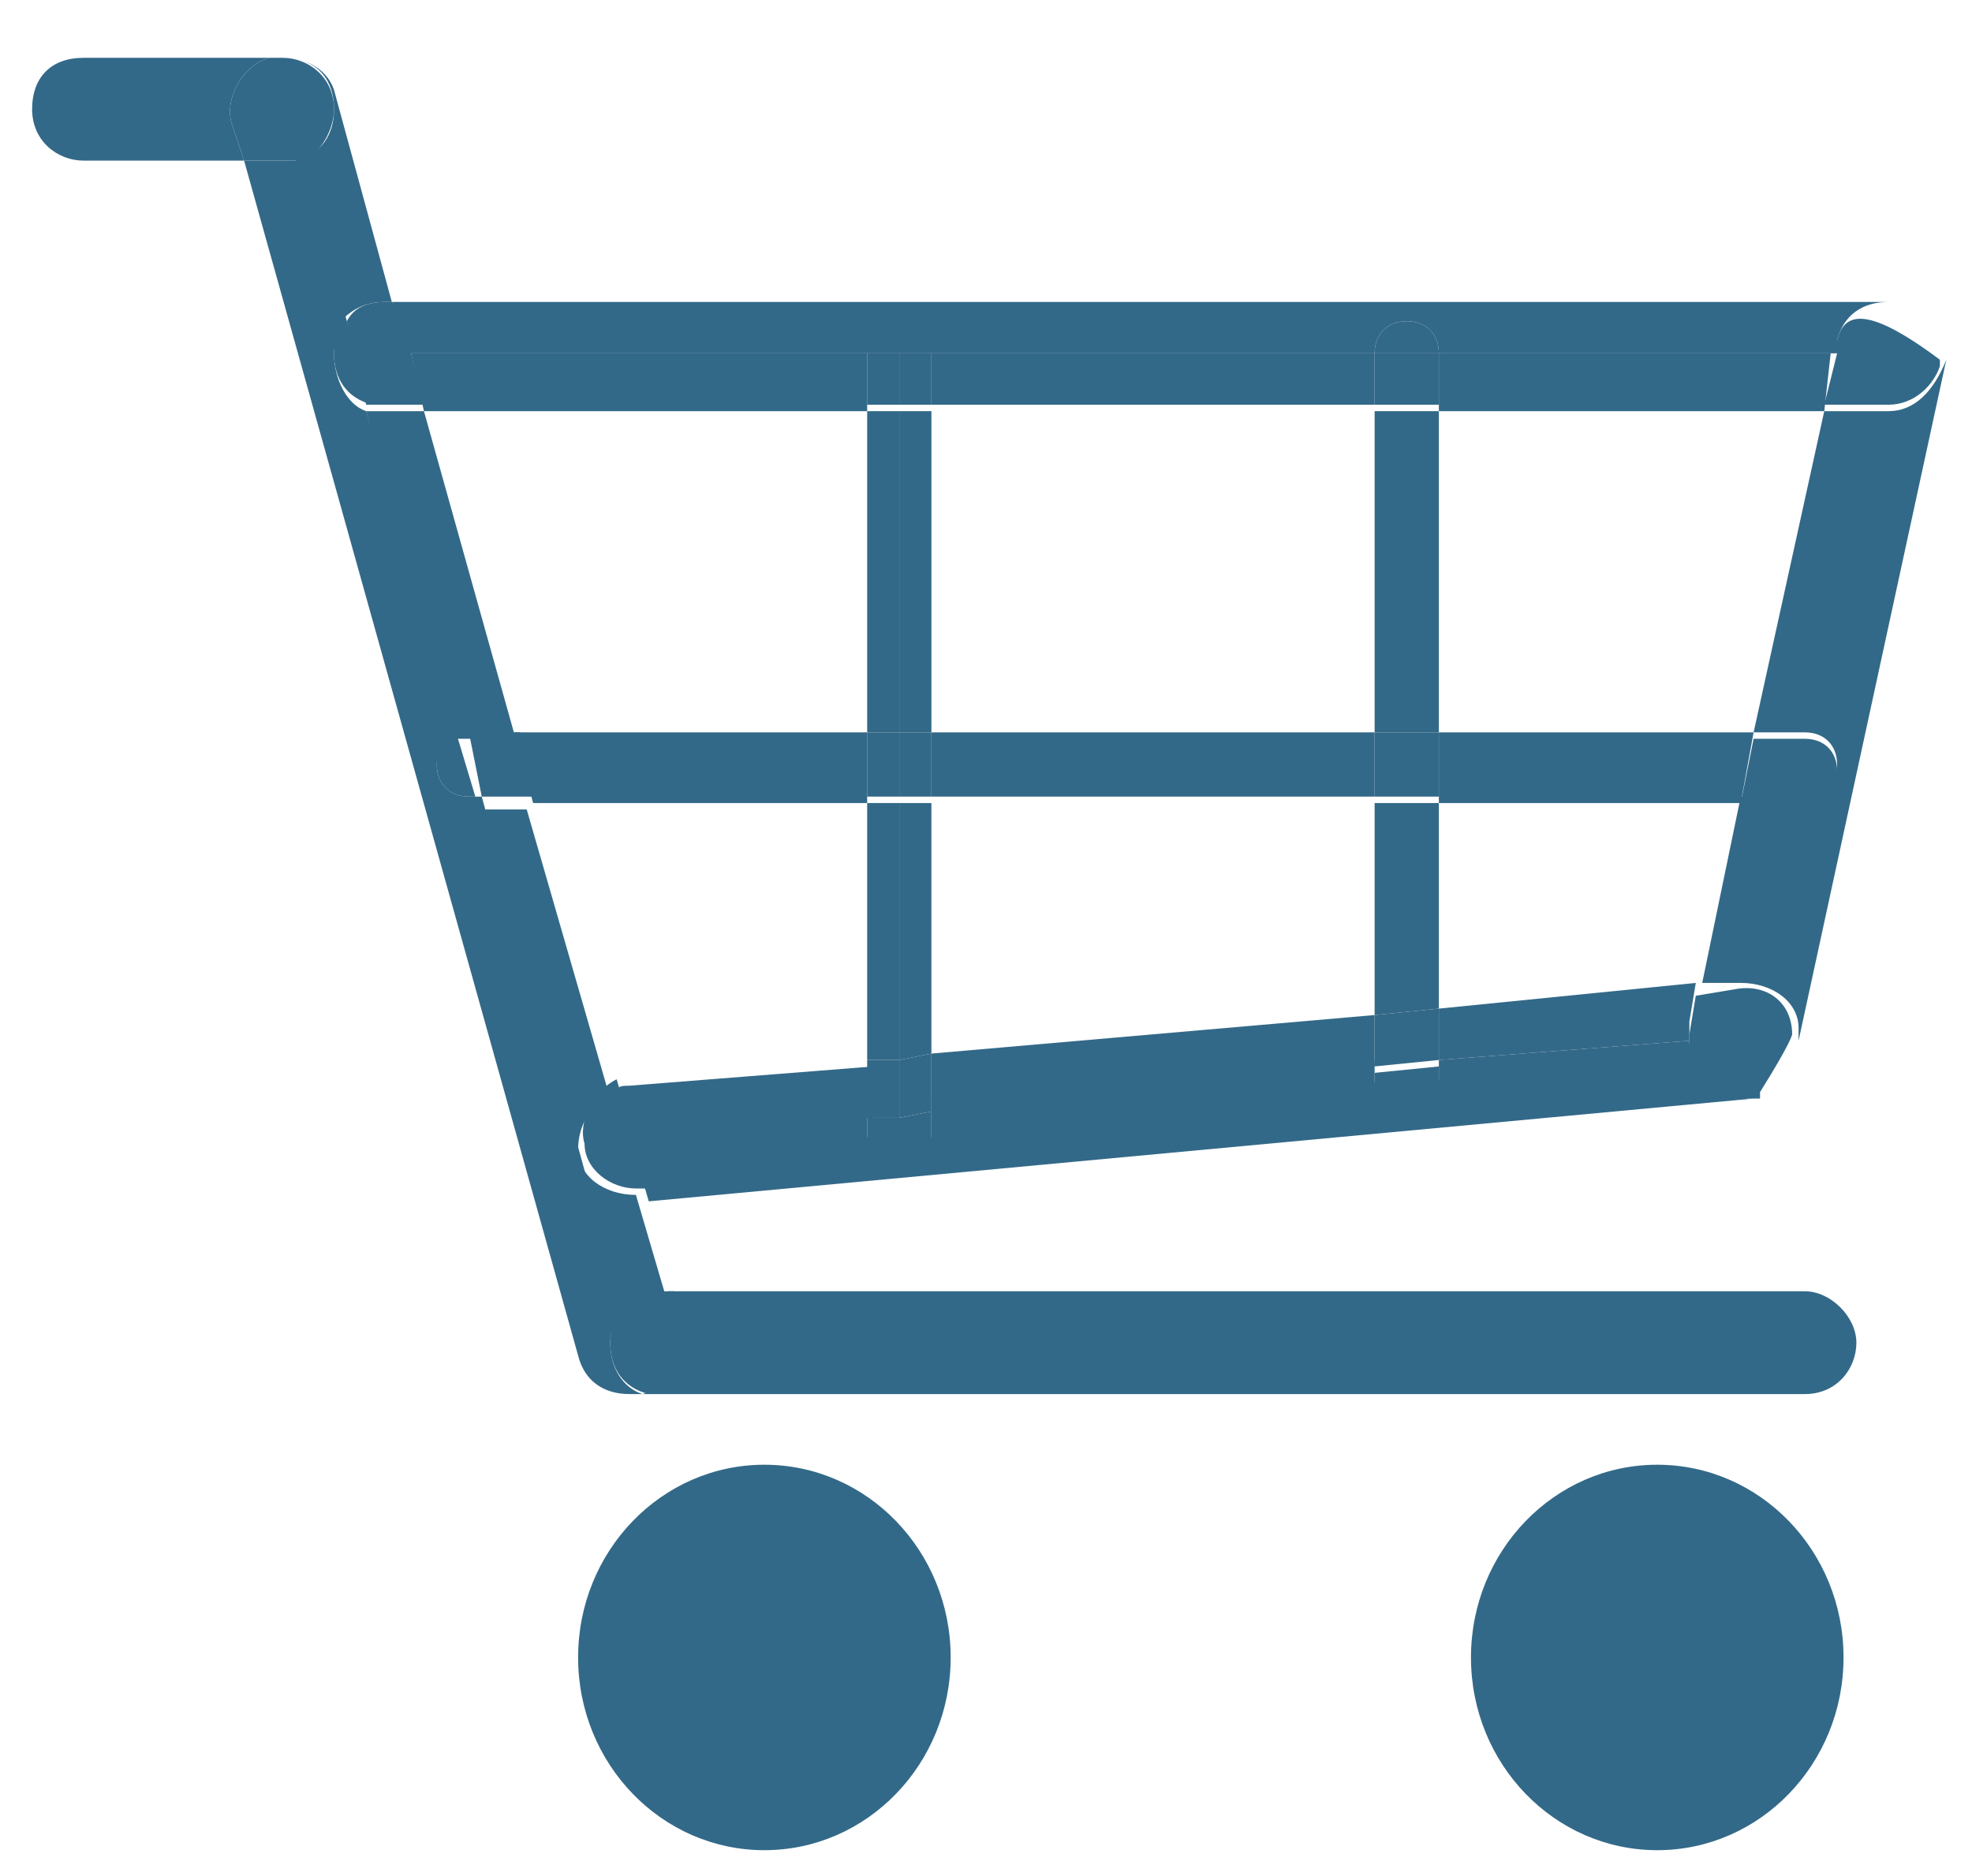 <?xml version="1.0" encoding="utf-8"?>
<!-- Generator: Adobe Illustrator 23.0.3, SVG Export Plug-In . SVG Version: 6.00 Build 0)  -->
<svg version="1.1" id="Ebene_1" xmlns="http://www.w3.org/2000/svg" xmlns:xlink="http://www.w3.org/1999/xlink" x="0px" y="0px"
	 viewBox="0 0 30.7 29.2" style="enable-background:new 0 0 30.7 29.2;" xml:space="preserve">
<style type="text/css">
	.st0{fill:#336988;}
</style>
<ellipse class="st0" cx="11.9" cy="25.8" rx="2.9" ry="3"/>
<ellipse class="st0" cx="25.8" cy="25.8" rx="2.9" ry="3"/>
<g>
	<path class="st0" d="M4.2,0.9c0.1,0,0.2,0,0.2,0l0,0H1.3c-0.5,0-0.8,0.3-0.8,0.8s0.4,0.8,0.8,0.8h2.5L3.6,1.9
		C3.5,1.5,3.8,1,4.2,0.9z"/>
	<path class="st0" d="M8,11.4L6.6,6.4H6c-0.1,0-0.2,0-0.3,0l1.4,5.1h0.1H8z"/>
	<path class="st0" d="M9.9,18.6L9.9,18.6c-0.5,0-0.9-0.3-0.9-0.7s0.2-0.7,0.5-0.8l-1.3-4.5H7.4l2.2,8c0.1-0.2,0.4-0.3,0.7-0.3h0.1
		L9.9,18.6L9.9,18.6z"/>
	<path class="st0" d="M9.5,20.9c0-0.2,0.1-0.3,0.2-0.5l-2.2-8H7.3c-0.3,0-0.5-0.2-0.5-0.5c0-0.2,0.2-0.4,0.4-0.5l-1.5-5
		C5.4,6.3,5.2,5.9,5.2,5.5c0-0.2,0.1-0.4,0.2-0.5L4.7,2.5c-0.1,0-0.2,0-0.2,0H3.8L9,21.1c0.1,0.4,0.4,0.6,0.8,0.6c0.1,0,0.2,0,0.2,0
		l0,0C9.7,21.6,9.5,21.3,9.5,20.9z"/>
	<path class="st0" d="M5.2,1.7c0,0.4-0.2,0.7-0.6,0.8L5.3,5C5.5,4.8,5.7,4.7,6,4.7h0.1L5.2,1.4C5.1,1.1,4.8,0.9,4.4,0.9
		C4.9,0.9,5.2,1.2,5.2,1.7z"/>
	<path class="st0" d="M4.7,2.5L4.4,1.7L4.7,2.5C5,2.4,5.2,2,5.2,1.7c0-0.5-0.4-0.8-0.8-0.8c-0.1,0-0.2,0-0.2,0
		C3.8,1,3.5,1.5,3.6,1.9l0.2,0.6h0.6C4.5,2.5,4.6,2.5,4.7,2.5z"/>
	<polygon class="st0" points="14.5,16.4 14.5,17.3 21.4,16.6 21.4,15.8 	"/>
	<path class="st0" d="M22.4,16.5l3.9-0.3c0-0.1,0-0.2,0-0.3l0.1-0.6l-4,0.4V16.5L22.4,16.5z"/>
	<path class="st0" d="M26.9,16.9c-0.4-0.1-0.6-0.4-0.6-0.7l-3.9,0.3v0.3c0,0.3-0.2,0.5-0.5,0.5s-0.5-0.2-0.5-0.5v-0.3l-6.9,0.6v0.6
		h-1v-0.3l-3.6,0.3l3.7-0.3v-0.8l-3.8,0.3c-0.1,0-0.2,0-0.2,0.1l0.5,1.7l17.2-1.6c0,0,0,0-0.1,0C27,16.9,27,16.9,26.9,16.9z"/>
	<path class="st0" d="M9.1,17.8c0,0.4,0.4,0.7,0.8,0.7c0,0,0,0,0.1,0h0.1l-0.5-1.7C9.2,17,9,17.5,9.1,17.8z"/>
	<path class="st0" d="M29.4,6.4h-1l-1.1,5h0.8c0.3,0,0.5,0.2,0.5,0.5s-0.2,0.5-0.5,0.5h-1l-0.6,2.9h0.6c0.5,0,0.9,0.3,0.9,0.7
		c0,0.1,0,0.2,0,0.2l2.3-10.6l0,0C30.1,6.1,29.8,6.4,29.4,6.4z"/>
	<path class="st0" d="M27.4,17L27.4,17c0.5-0.8,0.5-0.9,0.5-0.9c0-0.5-0.4-0.8-0.9-0.7l-0.6,0.1l-0.1,0.6c0,0.1,0,0.2,0,0.3l0.8-0.1
		l-0.8,0.1c0,0.3,0.3,0.6,0.6,0.7c0.1,0,0.1,0,0.2,0c0,0,0,0,0.1,0l0,0c0,0,0,0,0.1,0l0,0c0,0,0,0,0.1,0l0,0l0,0l0,0l0,0l0,0l0,0
		l0,0l0,0l0,0l0,0l0,0l0,0l0,0l0,0l0,0l0,0l0,0l0,0l0,0l0,0"/>
	<polygon class="st0" points="28.4,6.4 28.5,5.5 22.4,5.5 22.4,6.4 	"/>
	<rect x="14.5" y="5.5" class="st0" width="6.9" height="0.8"/>
	<path class="st0" d="M13.5,5.5L13.5,5.5h1l0,0h6.9l0,0c0-0.3,0.2-0.5,0.5-0.5s0.5,0.2,0.5,0.5l0,0h6.2V5.3c0.1-0.4,0.4-0.6,0.8-0.6
		l0,0H6.1l0.2,0.8C6.3,5.5,13.5,5.5,13.5,5.5z"/>
	<polygon class="st0" points="13.5,5.5 6.4,5.5 6.6,6.4 13.5,6.4 	"/>
	<path class="st0" d="M5.2,5.5c0,0.4,0.2,0.7,0.6,0.8L5.4,5C5.2,5.1,5.2,5.3,5.2,5.5z"/>
	<path class="st0" d="M5.4,5l0.3,1.3c0.1,0,0.2,0,0.3,0h0.6L6.4,5.5H6h0.4L6.1,4.7H6C5.7,4.7,5.5,4.8,5.4,5z"/>
	<path class="st0" d="M28.6,5.3v0.2h0.8h-0.8l-0.2,0.8h1c0.4,0,0.7-0.3,0.8-0.6l0,0l0,0l0,0l0,0l0,0c0,0,0,0,0-0.1l0,0l0,0l0,0l0,0
		l0,0l0,0l0,0l0,0l0,0l0,0l0,0l0,0l0,0l0,0l0,0l0,0l0,0l0,0l0,0l0,0l0,0l0,0l0,0l0,0l0,0l0,0l0,0l0,0l0,0l0,0
		C29,4.7,28.7,4.9,28.6,5.3z"/>
	<polygon class="st0" points="22.4,12.5 27.1,12.5 27.3,11.4 22.4,11.4 	"/>
	<polygon class="st0" points="13.5,11.4 8,11.4 8.3,12.5 13.5,12.5 	"/>
	<rect x="14.5" y="11.4" class="st0" width="6.9" height="1"/>
	<path class="st0" d="M7.3,11.4L7.3,11.4l0.2,1h0.9l-0.3-1H7.3z"/>
	<path class="st0" d="M7.1,11.4c-0.1,0-0.3,0.2-0.3,0.5c0,0.3,0.2,0.5,0.5,0.5h0.1"/>
	<path class="st0" d="M28.1,12.5c0.3,0,0.5-0.2,0.5-0.5c0-0.3-0.2-0.5-0.5-0.5h-0.8l-0.2,1H28.1z"/>
	<rect x="13.5" y="6.4" class="st0" width="0.5" height="5"/>
	<rect x="14" y="6.4" class="st0" width="0.5" height="5"/>
	<polygon class="st0" points="14,12.5 13.5,12.5 13.5,16.5 14,16.5 	"/>
	<polygon class="st0" points="14,12.5 14,16.5 14.5,16.4 14.5,12.5 	"/>
	<polygon class="st0" points="14,17.8 14,17.4 13.5,17.4 13.5,17.8 14.5,17.8 14.5,17.3 14,17.4 	"/>
	<polygon class="st0" points="14,16.5 13.5,16.5 13.5,17.4 14,17.4 	"/>
	<polygon class="st0" points="14,16.5 14,17.4 14.5,17.3 14.5,16.4 	"/>
	<rect x="13.5" y="5.5" class="st0" width="0.5" height="0.8"/>
	<rect x="14" y="5.5" class="st0" width="0.5" height="0.8"/>
	<rect x="13.5" y="11.4" class="st0" width="0.5" height="1"/>
	<rect x="14" y="11.4" class="st0" width="0.5" height="1"/>
	<polygon class="st0" points="21.4,15.8 22.4,15.7 22.4,12.5 21.4,12.5 	"/>
	<rect x="21.4" y="6.4" class="st0" width="1" height="5"/>
	<path class="st0" d="M21.4,16.9c0,0.3,0.2,0.5,0.5,0.5s0.5-0.2,0.5-0.5v-0.3l-1,0.1V16.9z"/>
	<polygon class="st0" points="21.4,15.8 21.4,16.6 22.4,16.5 22.4,15.7 	"/>
	<path class="st0" d="M22.4,5.5c0-0.3-0.2-0.5-0.5-0.5s-0.5,0.2-0.5,0.5l0,0H22.4L22.4,5.5z"/>
	<rect x="21.4" y="5.5" class="st0" width="1" height="0.8"/>
	<rect x="21.4" y="11.4" class="st0" width="1" height="1"/>
	<path class="st0" d="M10.6,20.9h17.5H10.6c0,0.3-0.2,0.7-0.6,0.8c0.1,0,0.2,0,0.3,0h17.8c0.5,0,0.8-0.4,0.8-0.8
		c0-0.4-0.4-0.8-0.8-0.8H10.4l0.2,0.6C10.6,20.7,10.6,20.8,10.6,20.9z"/>
	<path class="st0" d="M9.7,20.4l0.1,0.5L9.7,20.4c-0.1,0.1-0.2,0.3-0.2,0.5c0,0.4,0.2,0.7,0.6,0.8c0.3-0.1,0.6-0.4,0.6-0.8h-0.3h0.3
		c0-0.1,0-0.2,0-0.2l-0.2-0.6h-0.1C10.1,20.1,9.8,20.2,9.7,20.4z"/>
</g>
</svg>
